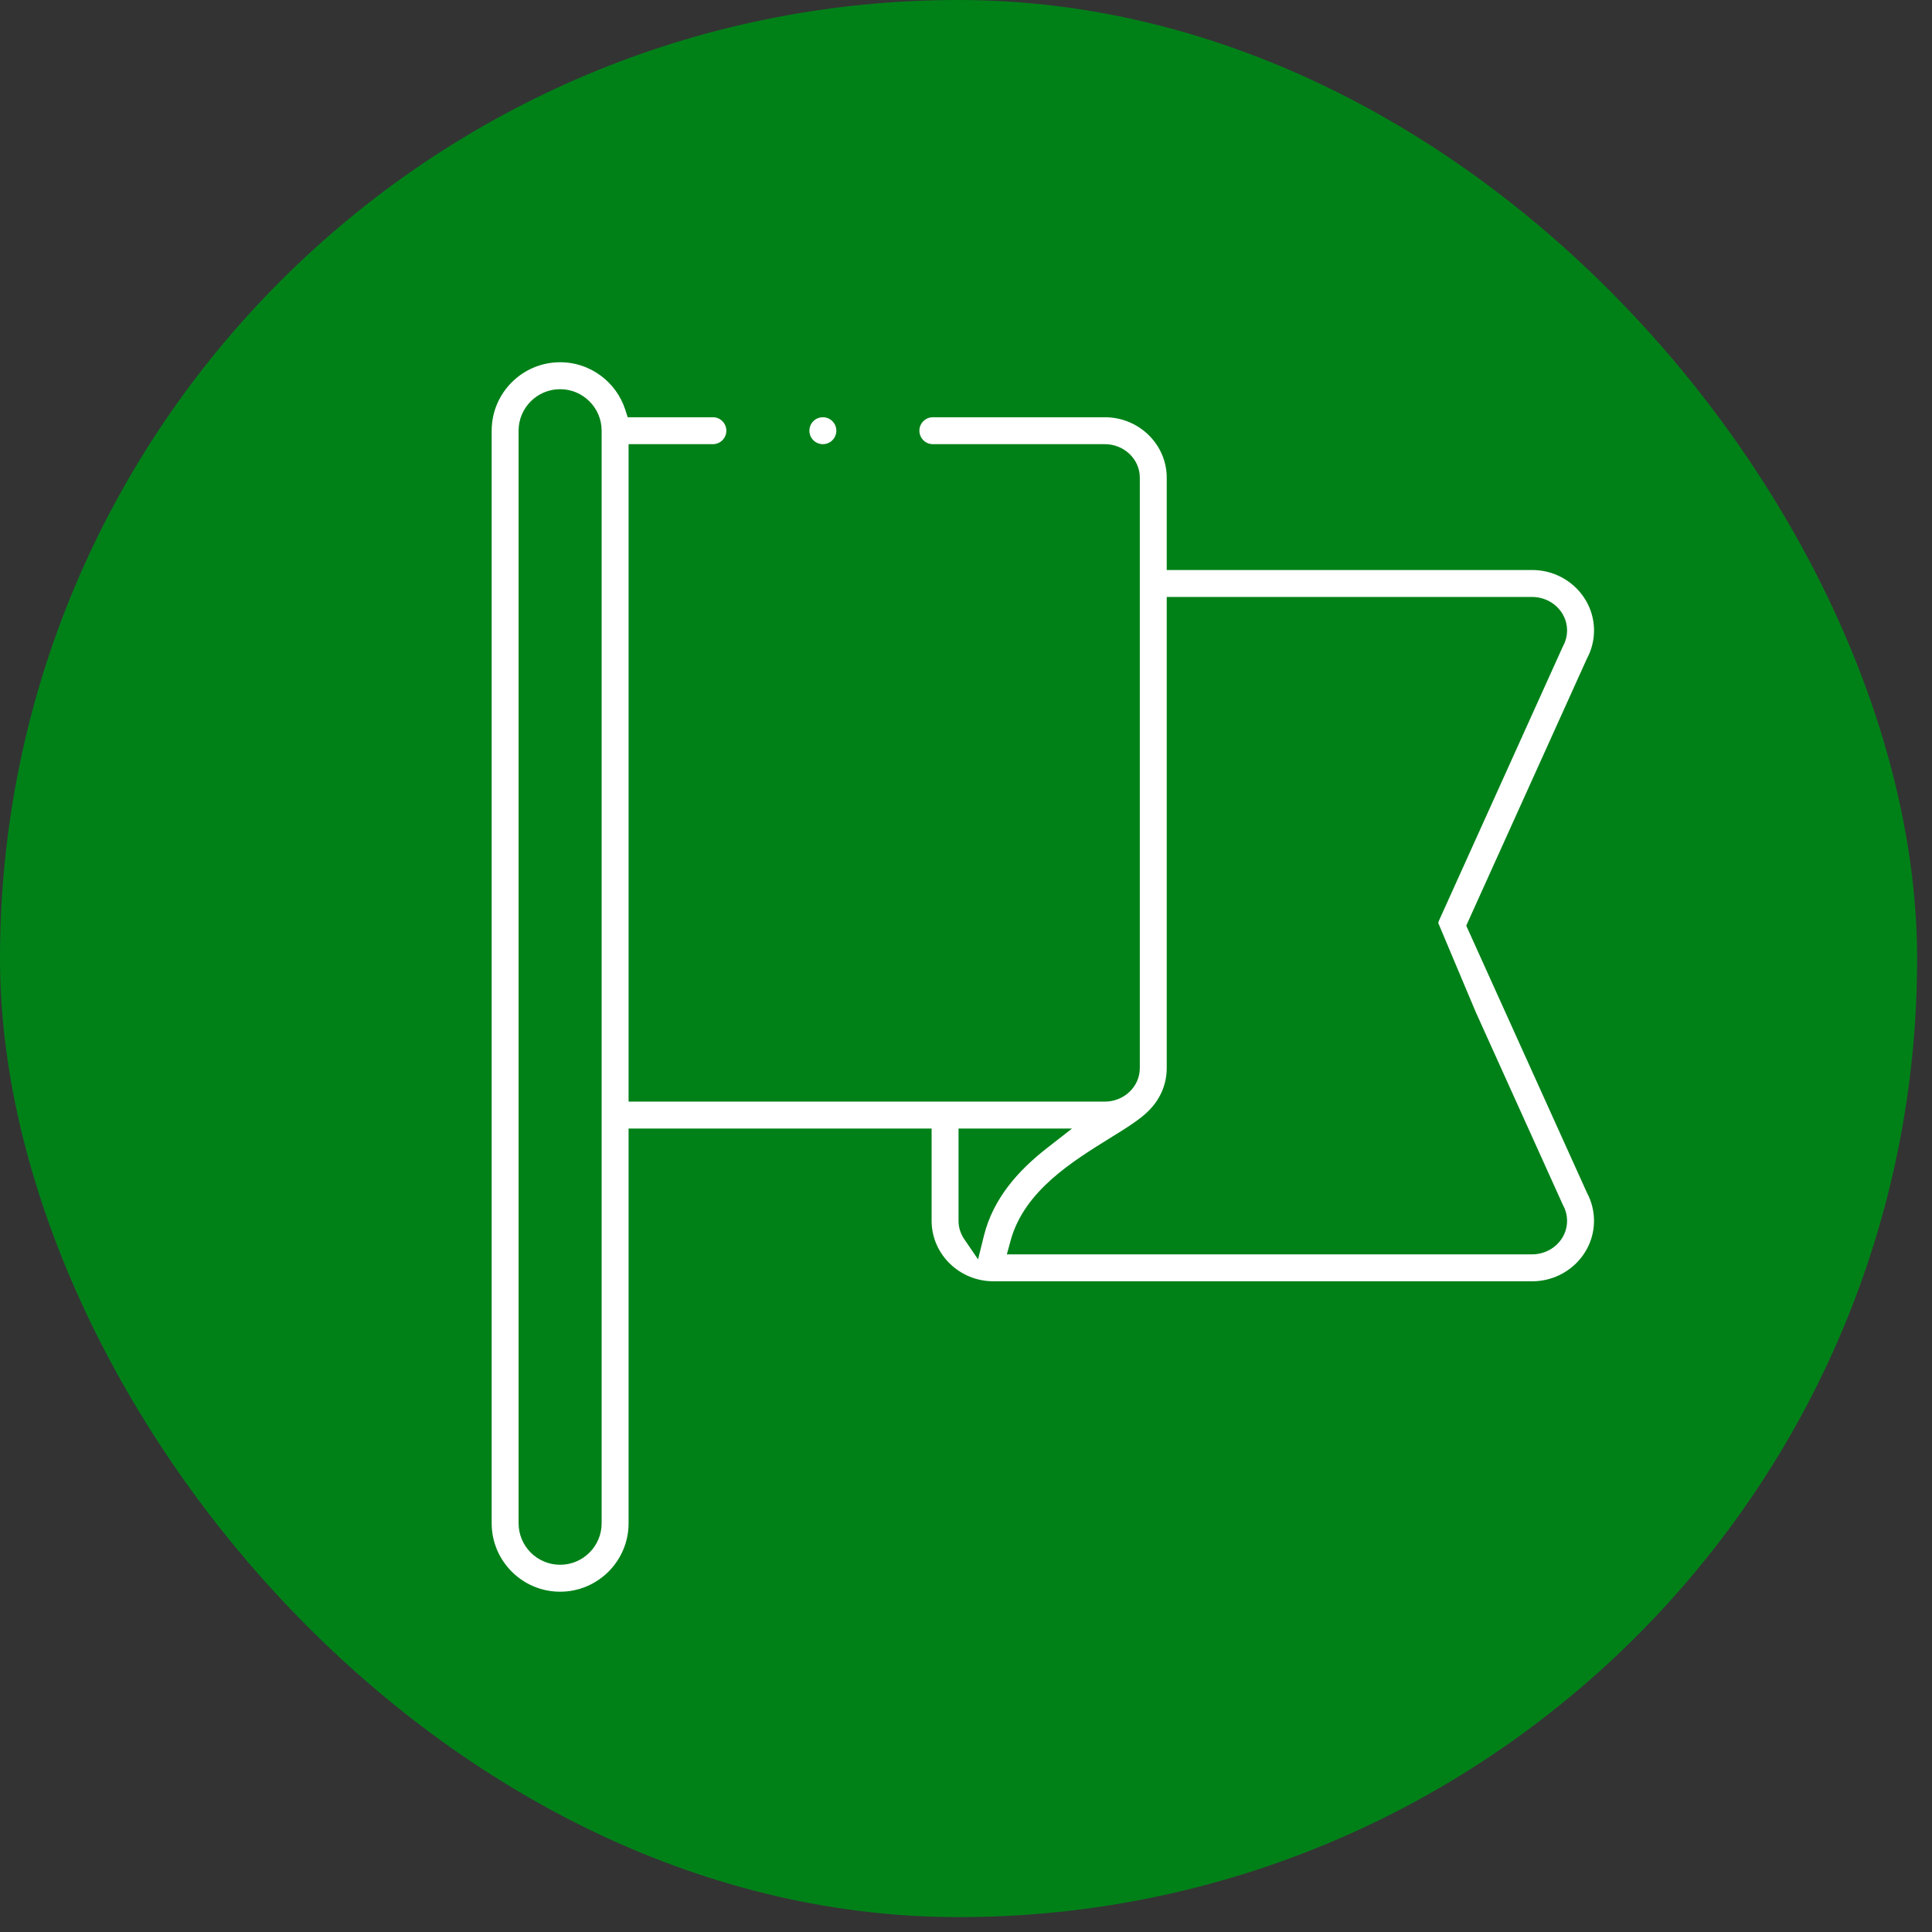 <?xml version="1.0" encoding="UTF-8"?> <svg xmlns="http://www.w3.org/2000/svg" width="88" height="88" viewBox="0 0 88 88" fill="none"><rect x="0" y="0" width="88" height="88" fill="#333333" stroke="none"/><rect width="87.322" height="87.322" rx="43.661" fill="#008118"></rect><path d="M70.717 55.055L65.098 42.621C64.966 42.329 64.966 41.995 65.098 41.704L70.717 55.055ZM70.717 55.055C70.729 55.082 70.743 55.109 70.757 55.135L70.717 55.055ZM67.106 42.059L67.06 42.162L67.106 42.265L72.502 54.205L72.505 54.212L72.509 54.219C72.736 54.645 72.855 55.124 72.855 55.607C72.855 57.259 71.483 58.611 69.786 58.611H45.253C43.556 58.611 42.184 57.259 42.184 55.607V51.903V51.653H41.934H29.131H28.881V51.903V69.382C28.881 71.239 27.37 72.75 25.513 72.75C23.656 72.75 22.145 71.239 22.145 69.382V19.618C22.145 17.761 23.656 16.25 25.513 16.25C27.008 16.25 28.279 17.23 28.717 18.582L28.773 18.755H28.955H32.471C32.948 18.755 33.334 19.141 33.334 19.618C33.334 20.095 32.948 20.481 32.471 20.481H29.131H28.881V20.731V49.677V49.927H29.131H50.324C51.05 49.927 51.667 49.368 51.667 48.648V21.759C51.667 21.04 51.05 20.481 50.324 20.481H42.491C42.014 20.481 41.627 20.095 41.627 19.618C41.627 19.142 42.014 18.755 42.491 18.755H50.324C52.021 18.755 53.393 20.108 53.393 21.759V25.463V25.713H53.643H69.786C71.483 25.713 72.856 27.066 72.856 28.718C72.856 29.2 72.736 29.679 72.509 30.105L72.505 30.112L72.502 30.119L67.106 42.059ZM47.531 52.1L48.104 51.653H47.377H44.16H43.91V51.903V55.607C43.91 55.864 43.991 56.102 44.126 56.3L44.441 56.761L44.575 56.22C45.021 54.435 46.22 53.123 47.531 52.1ZM46.274 56.569L46.188 56.885H46.515H69.786C70.512 56.885 71.129 56.326 71.129 55.606C71.129 55.397 71.077 55.197 70.976 55.014L70.976 55.014C70.97 55.002 70.964 54.991 70.958 54.98C70.954 54.971 70.949 54.962 70.945 54.953L70.945 54.952L65.326 42.518L65.326 42.517C65.223 42.292 65.223 42.033 65.326 41.807L65.326 41.807L70.945 29.372L70.945 29.372C70.955 29.351 70.965 29.33 70.976 29.309C71.077 29.126 71.129 28.926 71.129 28.718C71.129 27.998 70.512 27.44 69.786 27.44H53.643H53.393V27.69V48.648C53.393 49.471 53.053 50.219 52.502 50.763L52.502 50.763L52.496 50.769C52.492 50.773 52.488 50.778 52.485 50.781L52.48 50.787C52.071 51.195 51.453 51.579 50.696 52.048L50.692 52.05C49.847 52.574 48.892 53.165 48.078 53.886C47.262 54.61 46.572 55.48 46.274 56.569ZM25.513 71.023C26.418 71.023 27.154 70.287 27.154 69.382V19.618C27.154 18.713 26.418 17.977 25.513 17.977C24.607 17.977 23.871 18.713 23.871 19.618V69.382C23.871 70.287 24.607 71.023 25.513 71.023Z" fill="white" stroke="#008118" stroke-width="0.5"></path><path d="M38.344 19.618C38.344 20.095 37.958 20.481 37.481 20.481C37.004 20.481 36.617 20.095 36.617 19.618C36.617 19.141 37.004 18.755 37.48 18.755H37.481C37.958 18.755 38.344 19.142 38.344 19.618Z" fill="white" stroke="#008118" stroke-width="0.5"></path></svg> 